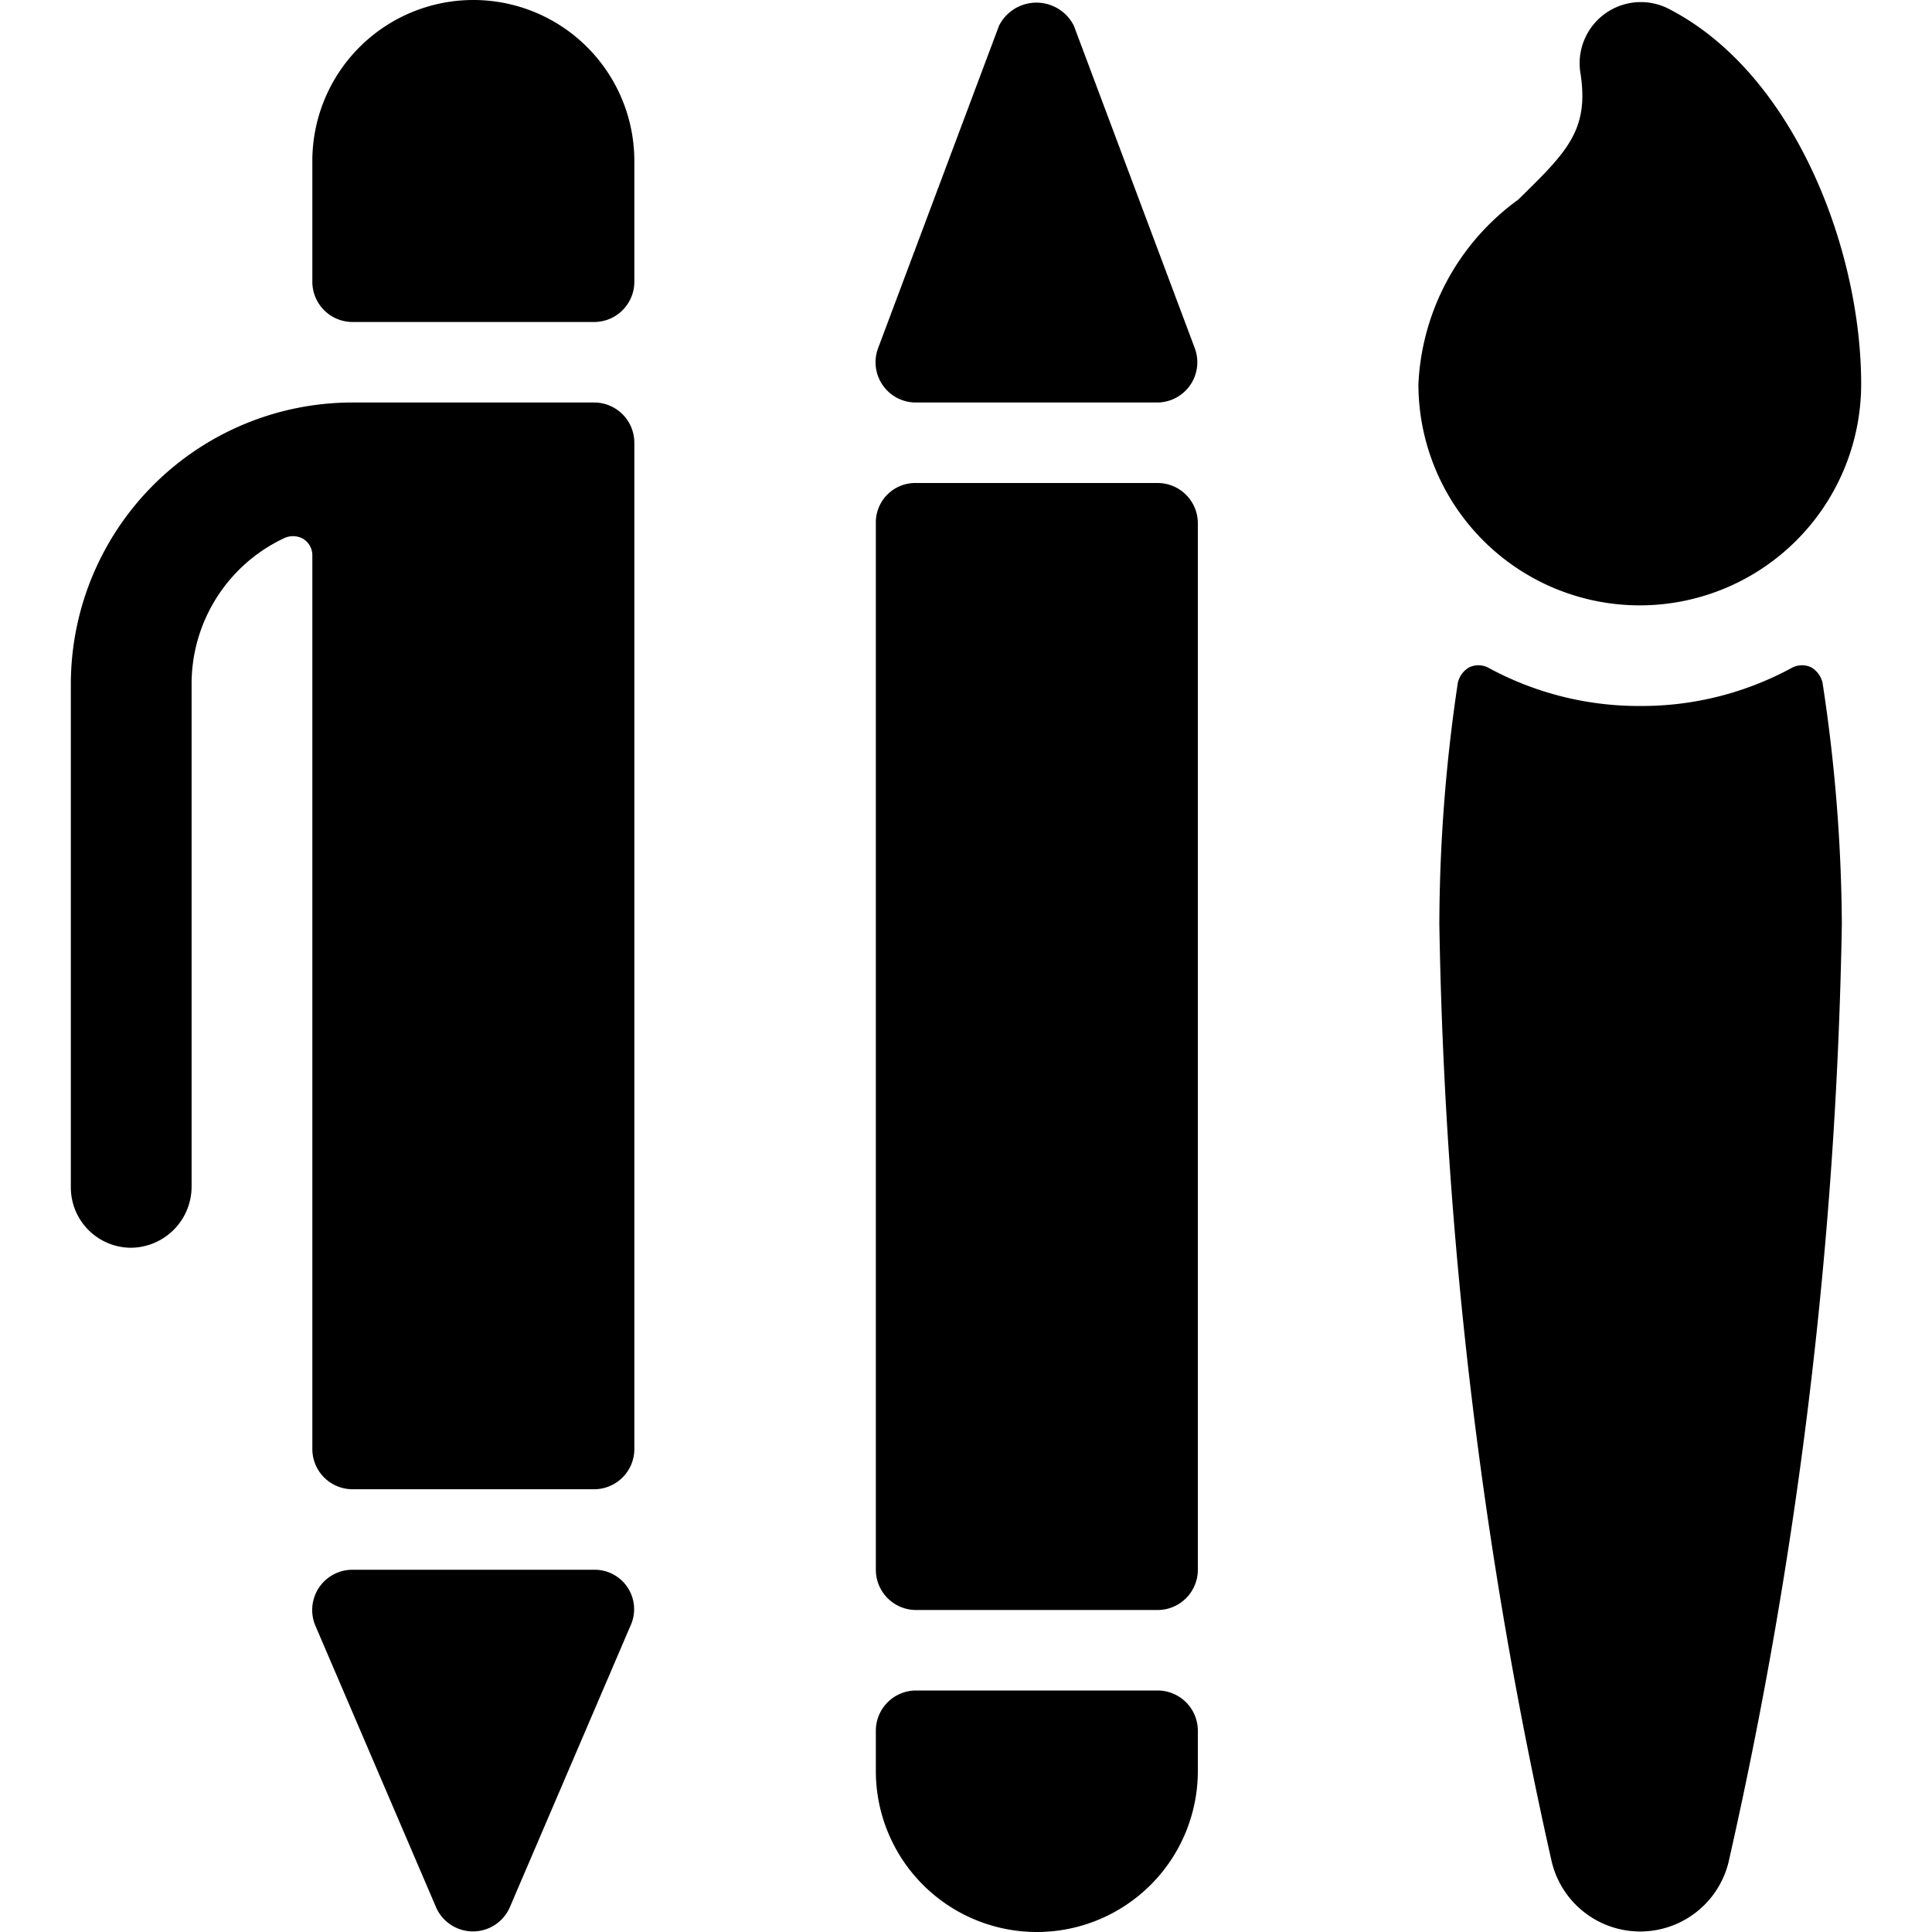 <svg xmlns="http://www.w3.org/2000/svg" viewBox="0 0 24 24"><g><path d="M20.38 8.77a3.91 3.91 0 0 1 -1.9 -0.48 0.27 0.27 0 0 0 -0.23 0 0.3 0.3 0 0 0 -0.14 0.19 20.53 20.53 0 0 0 -0.23 3 57.29 57.29 0 0 0 1.39 11.62 1.13 1.13 0 0 0 2.21 0 57.07 57.07 0 0 0 1.4 -11.62 20.43 20.43 0 0 0 -0.24 -3 0.3 0.3 0 0 0 -0.14 -0.19 0.27 0.27 0 0 0 -0.23 0 3.9 3.9 0 0 1 -1.89 0.48Z" fill="#000000" stroke-width="1"></path><path d="M20.71 0.1a0.76 0.76 0 0 0 -1.08 0.79c0.12 0.73 -0.17 1 -0.77 1.59a3 3 0 0 0 -1.24 2.29 2.75 2.75 0 1 0 5.5 0c0 -1.68 -0.84 -3.88 -2.41 -4.67Z" fill="#000000" stroke-width="1"></path><path d="M11.38 6a0.49 0.49 0 0 0 -0.5 0.5v13a0.5 0.5 0 0 0 0.5 0.5h3a0.5 0.5 0 0 0 0.5 -0.5v-13a0.5 0.5 0 0 0 -0.5 -0.5Z" fill="#000000" stroke-width="1"></path><path d="M5.88 0a2 2 0 0 0 -2 2v1.5a0.5 0.5 0 0 0 0.5 0.5h3a0.5 0.5 0 0 0 0.5 -0.5V2a2 2 0 0 0 -2 -2Z" fill="#000000" stroke-width="1"></path><path d="M7.38 5h-3a3.5 3.5 0 0 0 -3.5 3.5v6.25a0.75 0.75 0 0 0 0.74 0.75 0.76 0.76 0 0 0 0.76 -0.75V8.5a2 2 0 0 1 1.14 -1.81 0.26 0.26 0 0 1 0.24 0 0.24 0.24 0 0 1 0.12 0.21V18a0.5 0.5 0 0 0 0.5 0.5h3a0.5 0.5 0 0 0 0.5 -0.5V5.5a0.5 0.5 0 0 0 -0.5 -0.5Z" fill="#000000" stroke-width="1"></path><path d="M13.34 0.32a0.52 0.52 0 0 0 -0.93 0l-1.5 4a0.5 0.5 0 0 0 0.47 0.68h3a0.5 0.5 0 0 0 0.46 -0.68Z" fill="#000000" stroke-width="1"></path><path d="M14.38 21h-3a0.5 0.5 0 0 0 -0.5 0.5v0.5a2 2 0 0 0 4 0v-0.5a0.5 0.5 0 0 0 -0.5 -0.5Z" fill="#000000" stroke-width="1"></path><path d="M7.38 19.5h-3a0.5 0.5 0 0 0 -0.46 0.7l1.5 3.5a0.5 0.5 0 0 0 0.91 0l1.5 -3.5a0.49 0.49 0 0 0 -0.45 -0.7Z" fill="#000000" stroke-width="1"></path></g></svg>